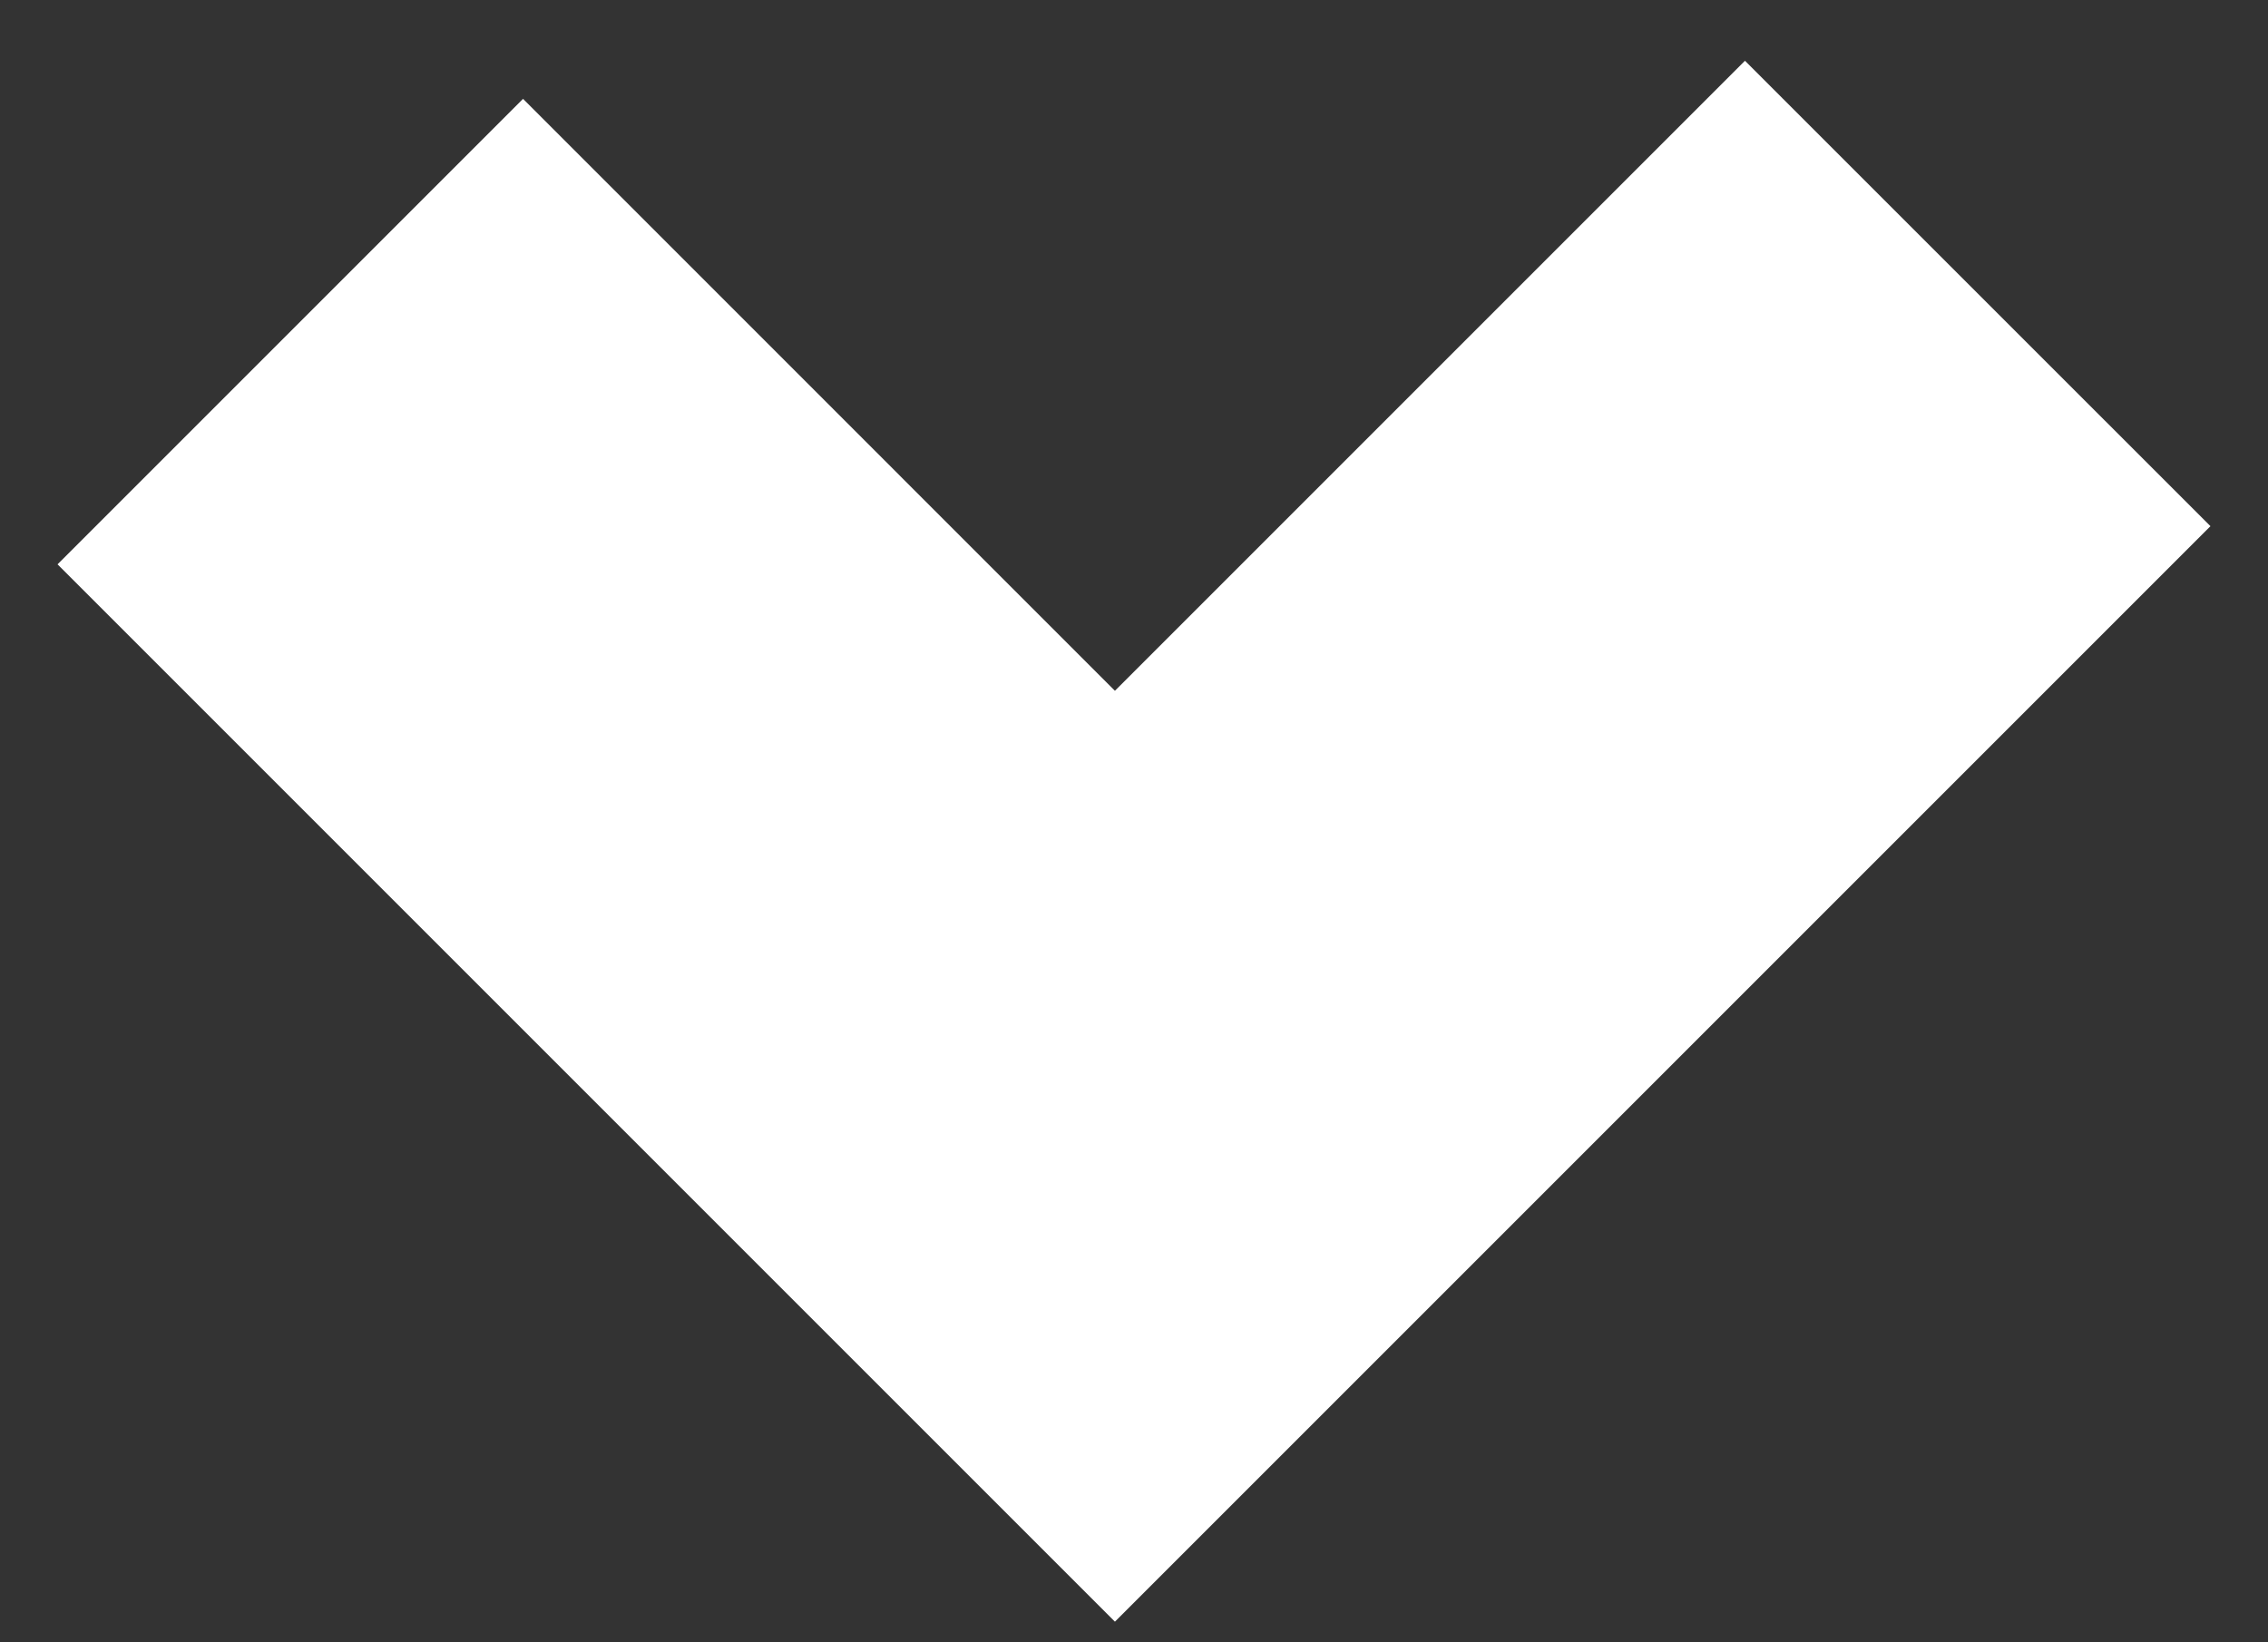 <?xml version="1.0" encoding="UTF-8"?>
<svg width="29px" height="21px" viewBox="0 0 29 21" version="1.1" xmlns="http://www.w3.org/2000/svg" xmlns:xlink="http://www.w3.org/1999/xlink">
    <rect x="0" y="0" width="29" height="21" fill="#333333" stroke="none"/>
    <!-- Generator: Sketch 55.2 (78181) - https://sketchapp.com -->
    <title>Combined Shape</title>
    <desc>Created with Sketch.</desc>
    <g id="Final-UI-UX" stroke="none" stroke-width="1" fill="none" fill-rule="evenodd">
        <g id="Landing-" transform="translate(-705, -644)" fill="#FFFFFF">
            <g id="Group-2" transform="translate(684, 617)">
                <g id="scrall_down_icon" transform="translate(36, 36) rotate(-90) translate(-36, -36) ">
                    <path d="M43.736,27.688 L36.167,35.256 L44.223,43.312 L38.272,49.264 L24.264,35.256 L37.784,21.736 L43.736,27.688 Z" id="Combined-Shape"></path>
                </g>
            </g>
        </g>
    </g>
</svg>